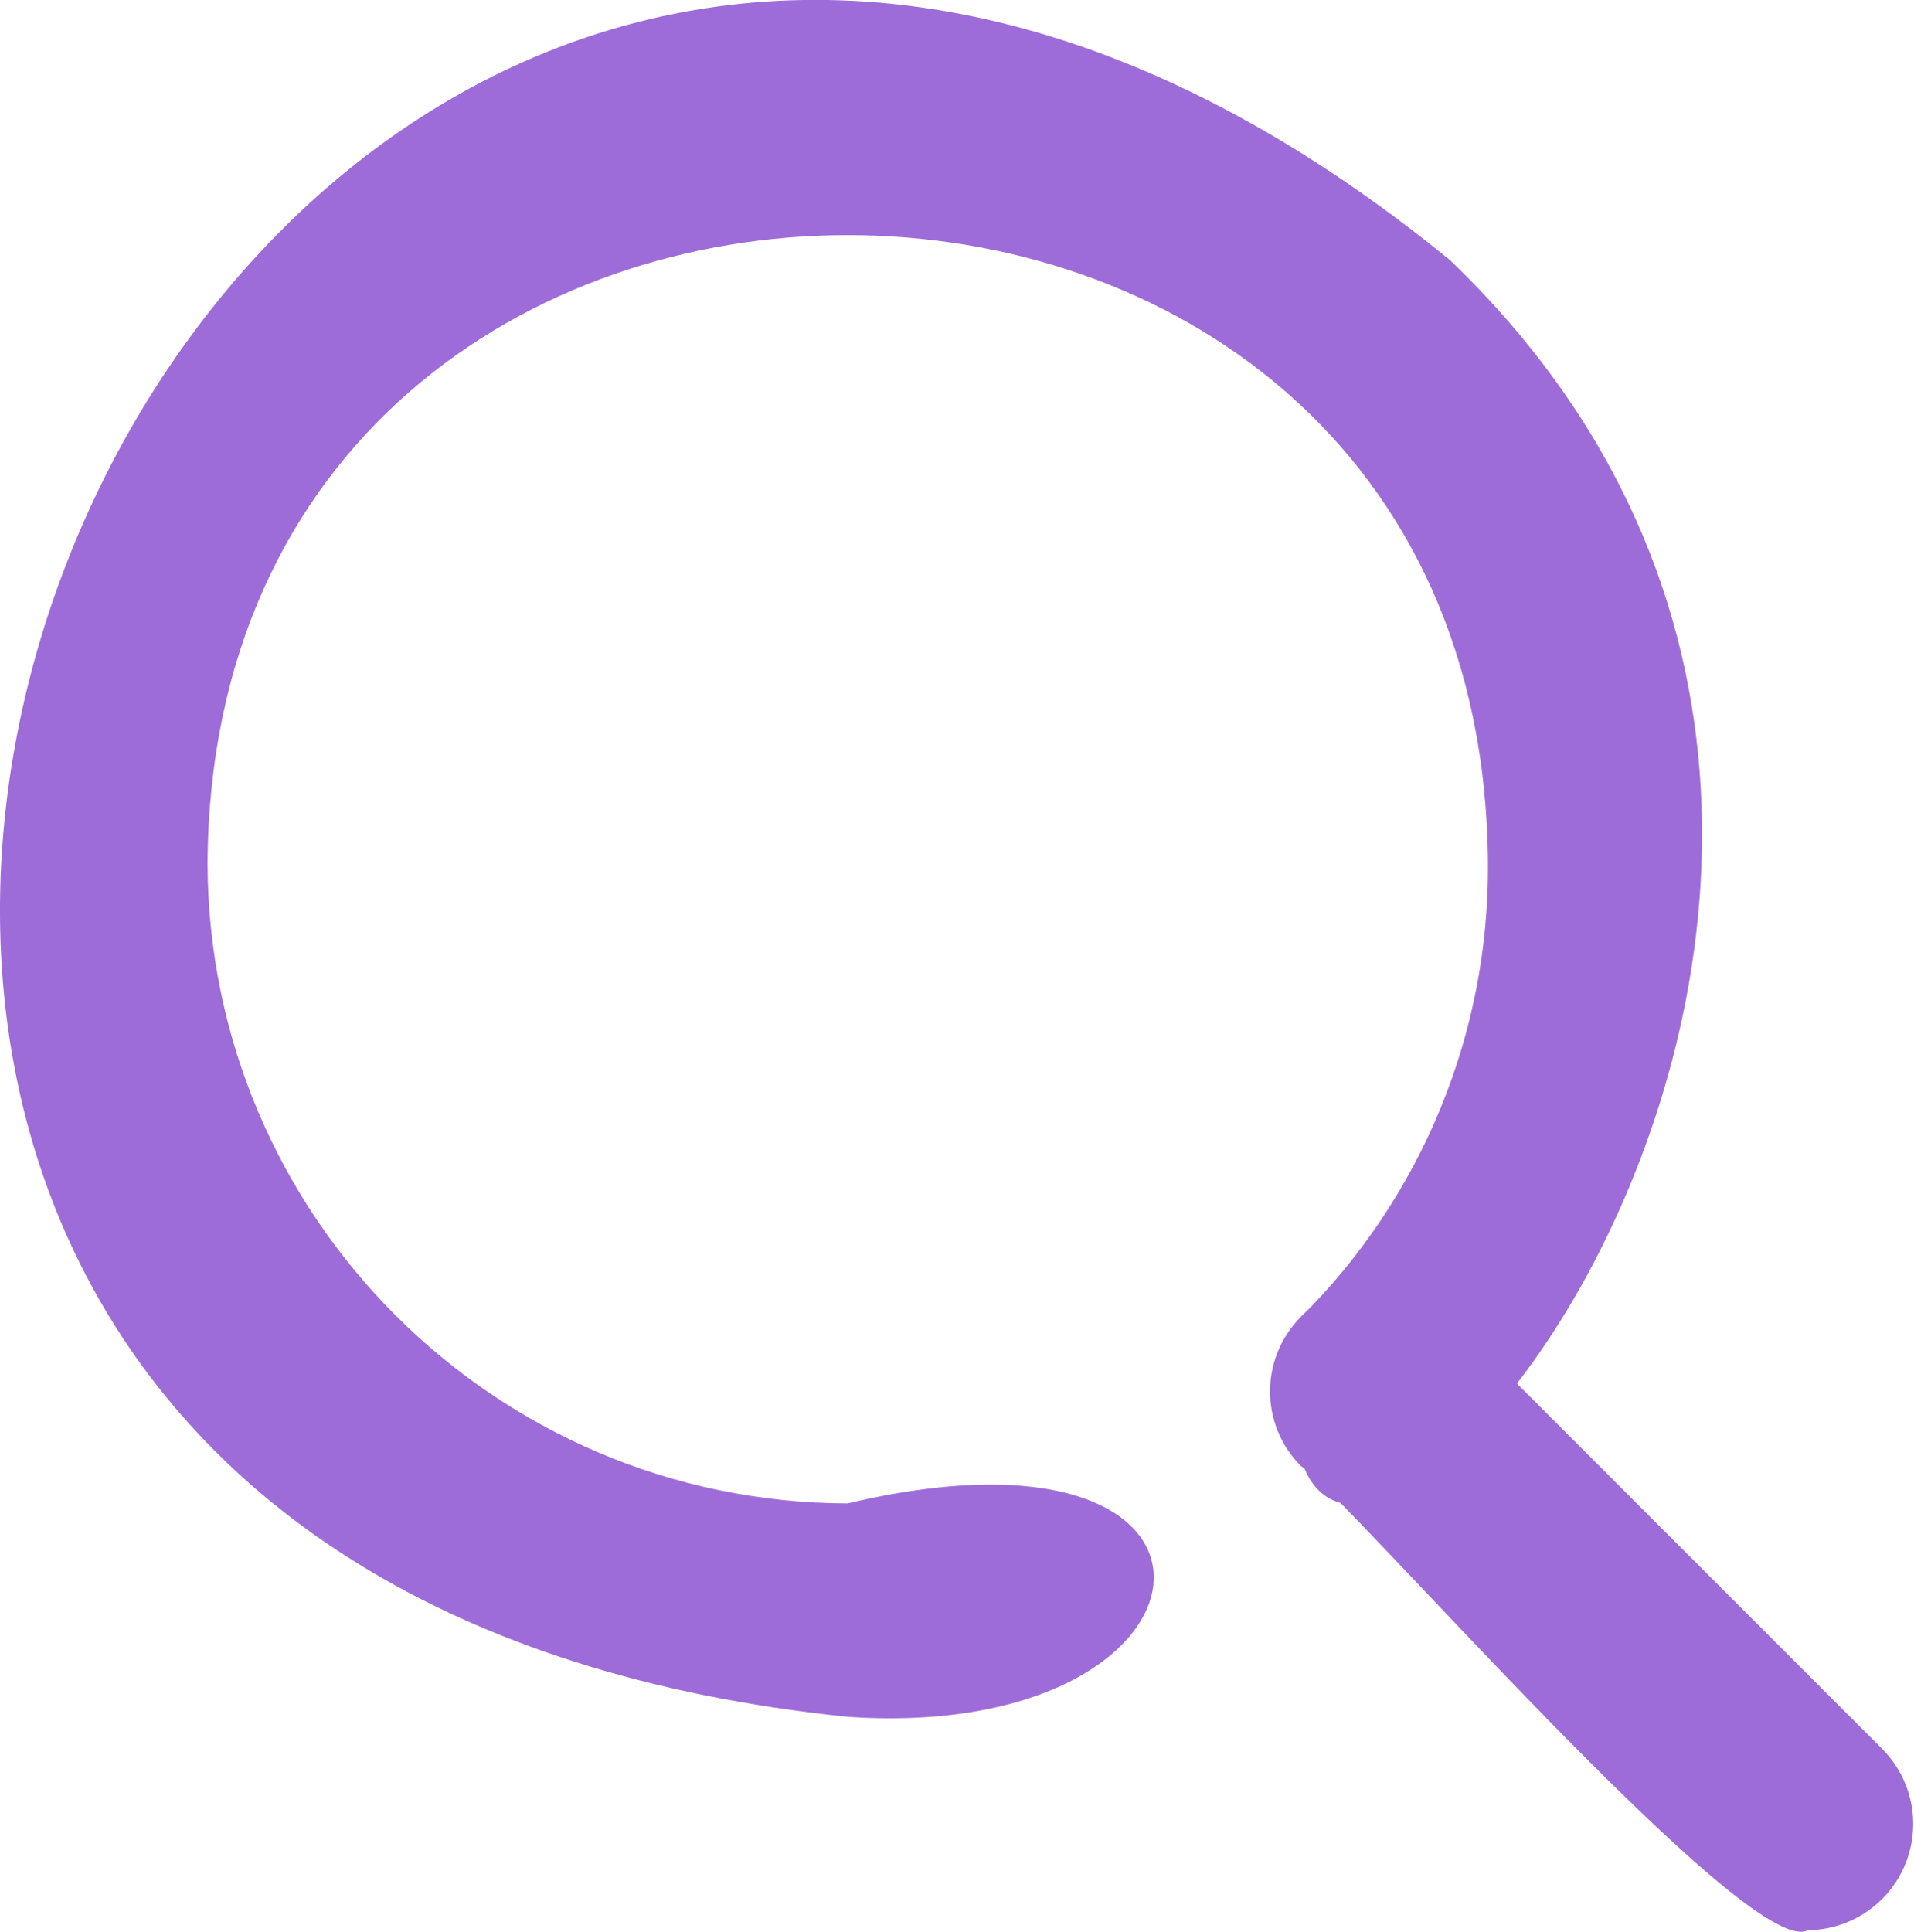 <?xml version="1.0" encoding="utf-8"?>
<!-- Generator: Adobe Illustrator 27.5.0, SVG Export Plug-In . SVG Version: 6.00 Build 0)  -->
<svg version="1.1" id="レイヤー_1" xmlns="http://www.w3.org/2000/svg" xmlns:xlink="http://www.w3.org/1999/xlink" x="0px"
	 y="0px" viewBox="0 0 25.435 25.667" style="enable-background:new 0 0 25.435 25.667;" xml:space="preserve">
<style type="text/css">
	.st0{fill:#9E6CD8;}
</style>
<g transform="translate(-0.008 -0.017)">
	<path class="st0" d="M11.272,22.827c-21.405-2.2-8.647-32.958,8.009-19.35C28.353,12.2,15.95,25.592,17.3,17.512
		c1.603-1.593,2.497-3.765,2.481-6.025c-0.075-11.128-16.944-11.128-17.015,0c0.014,4.691,3.814,8.491,8.505,8.505
		C16.942,18.646,16.446,23.182,11.272,22.827z"/>
	<path class="st0" d="M24.03,25.662c-0.78,0.425-6.166-5.812-6.733-6.166c-0.548-0.547-0.549-1.434-0.002-1.983
		s1.434-0.549,1.983-0.002l5.741,5.741c0.551,0.552,0.551,1.446-0.001,1.997C24.755,25.511,24.401,25.659,24.03,25.662z"/>
</g>
</svg>

